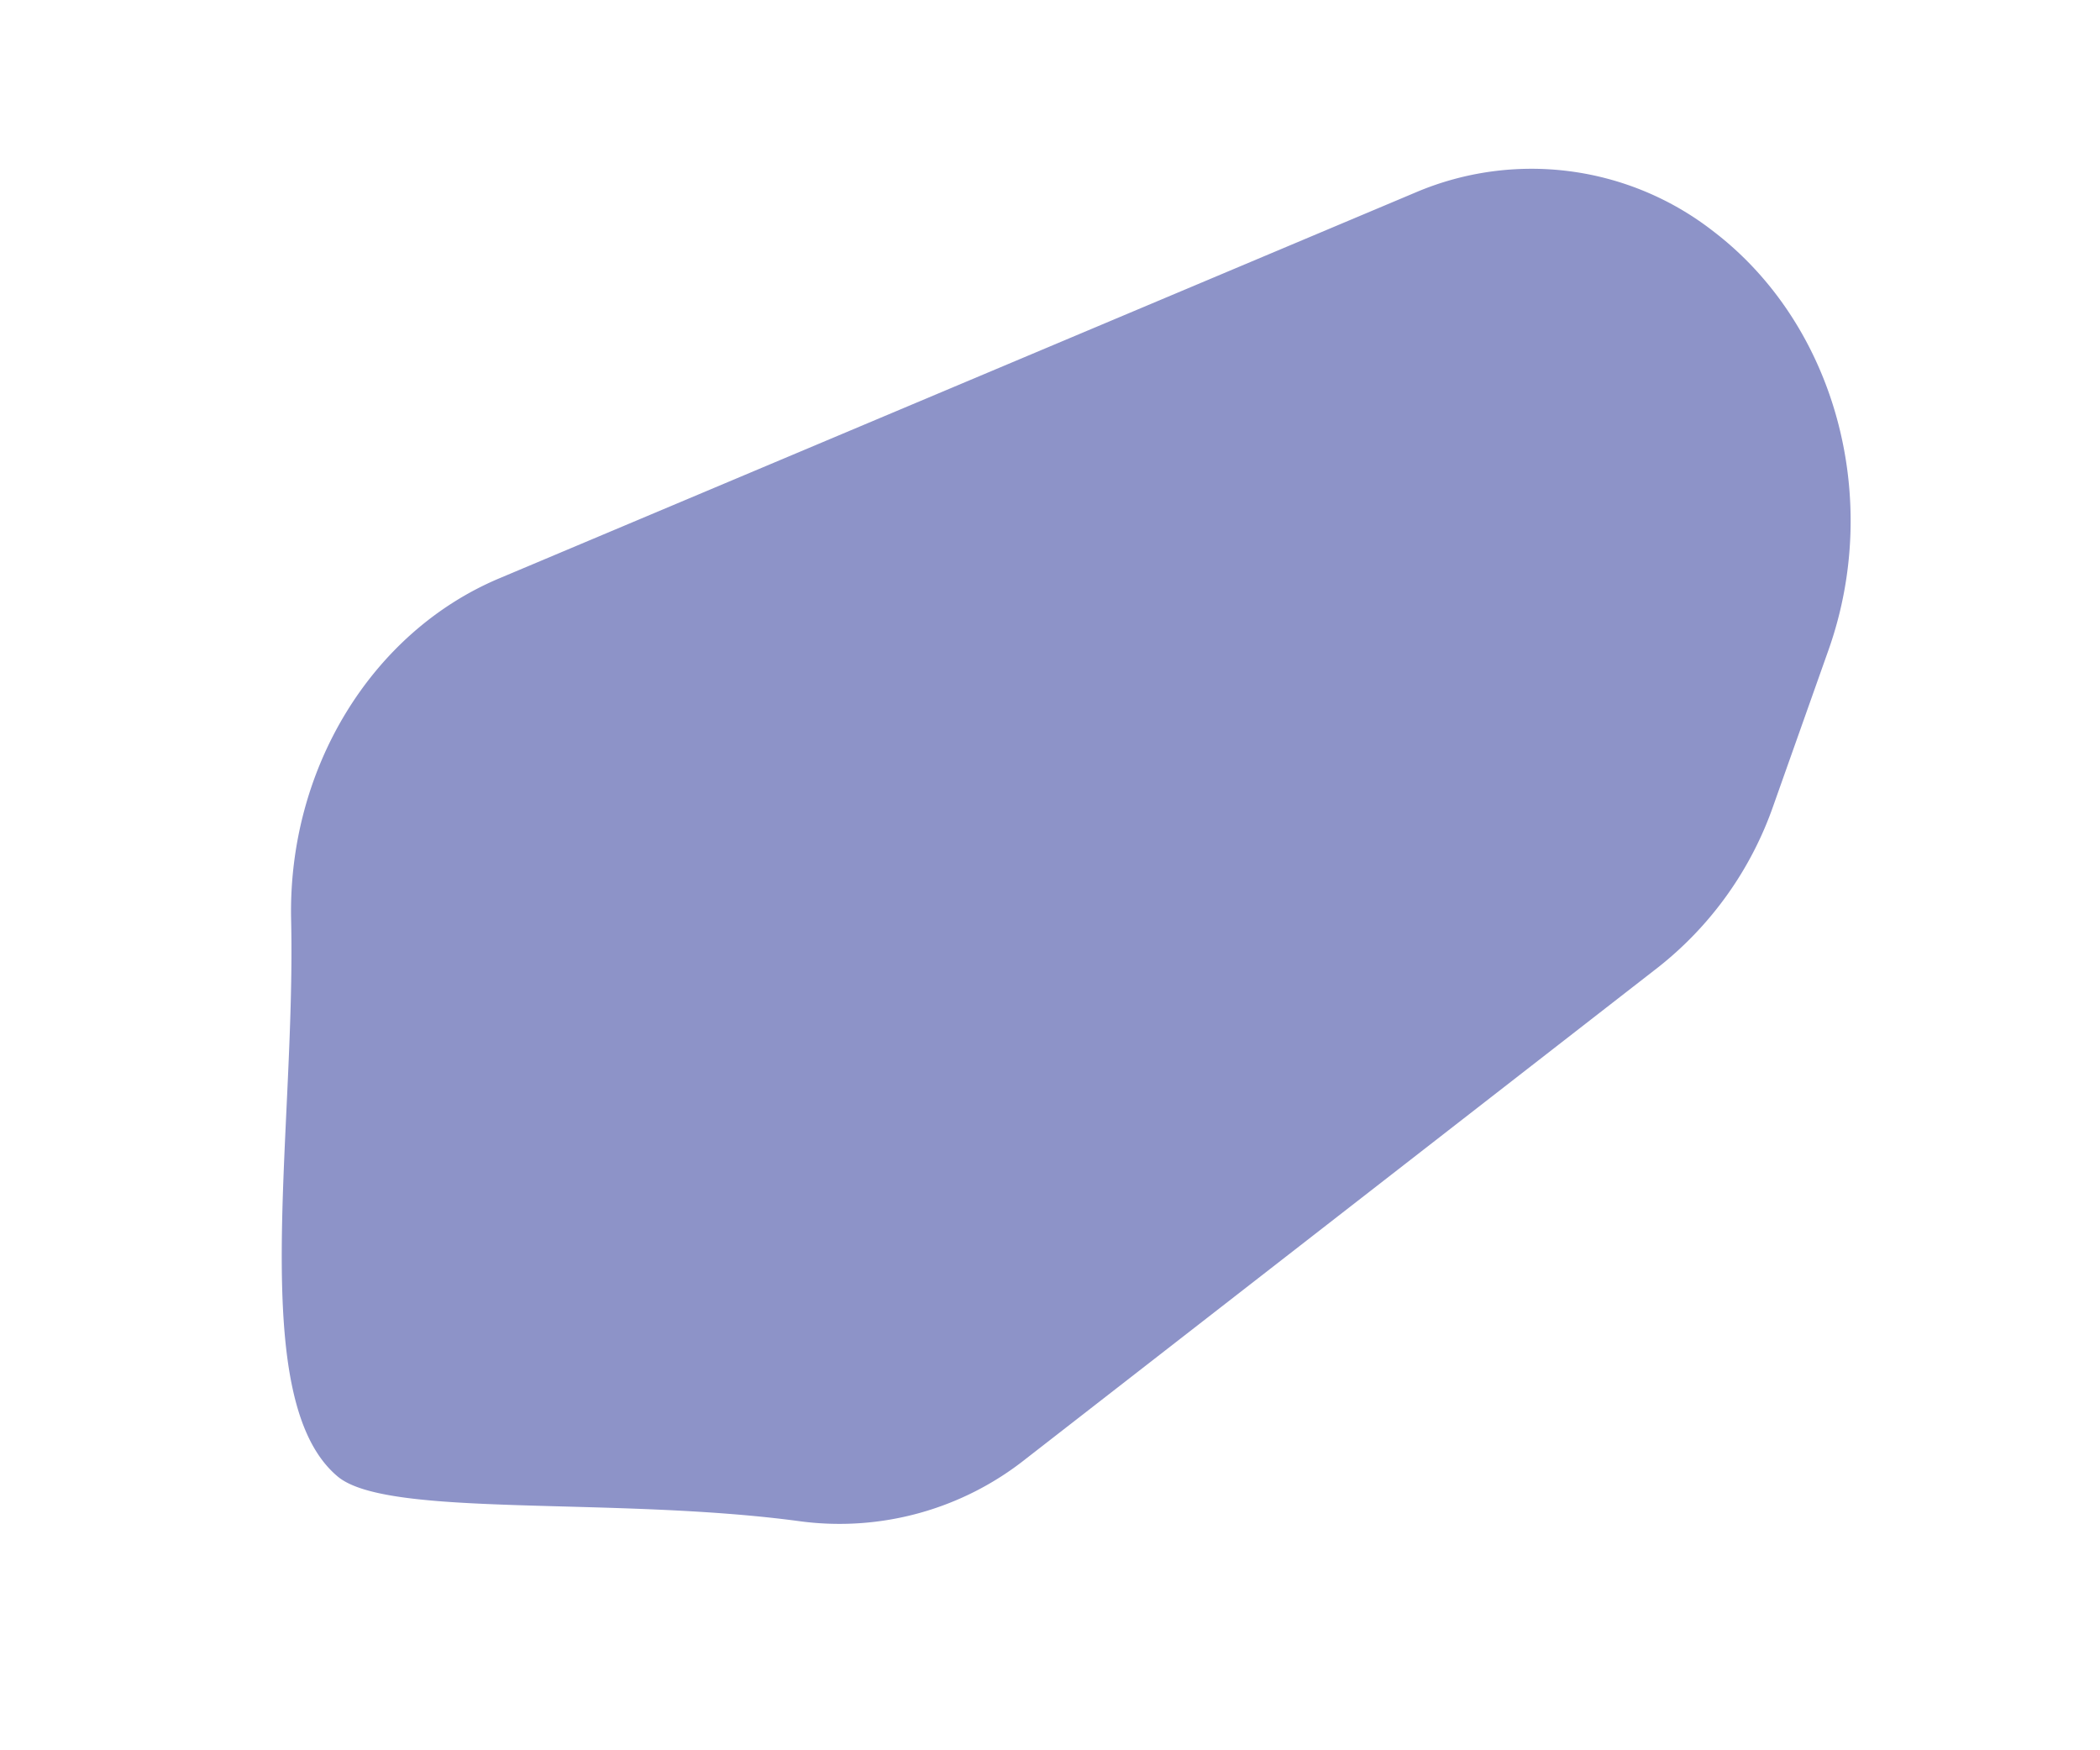 <svg xmlns="http://www.w3.org/2000/svg" width="344.085" height="286.655" viewBox="0 0 344.085 286.655">
  <path id="Path_453" data-name="Path 453" d="M294.762,347.144h0a48.435,48.435,0,0,0-40.41-27.745L91.733,307.554c-22.691-1.653-45.072,12.137-55.786,34.381C20.665,373.663-6.347,408.59,1.352,426.642c4.2,9.853,38.931,23.418,64.292,41.007a49.068,49.068,0,0,0,37.472,7.6l128.946-24.726A58.018,58.018,0,0,0,260.9,435.451L280.46,416.9c19.285-18.288,25.2-47.139,14.3-69.759" transform="matrix(0.891, -0.454, 0.454, 0.891, -139.566, -137.633)" fill="#8d93c8"/>
</svg>
